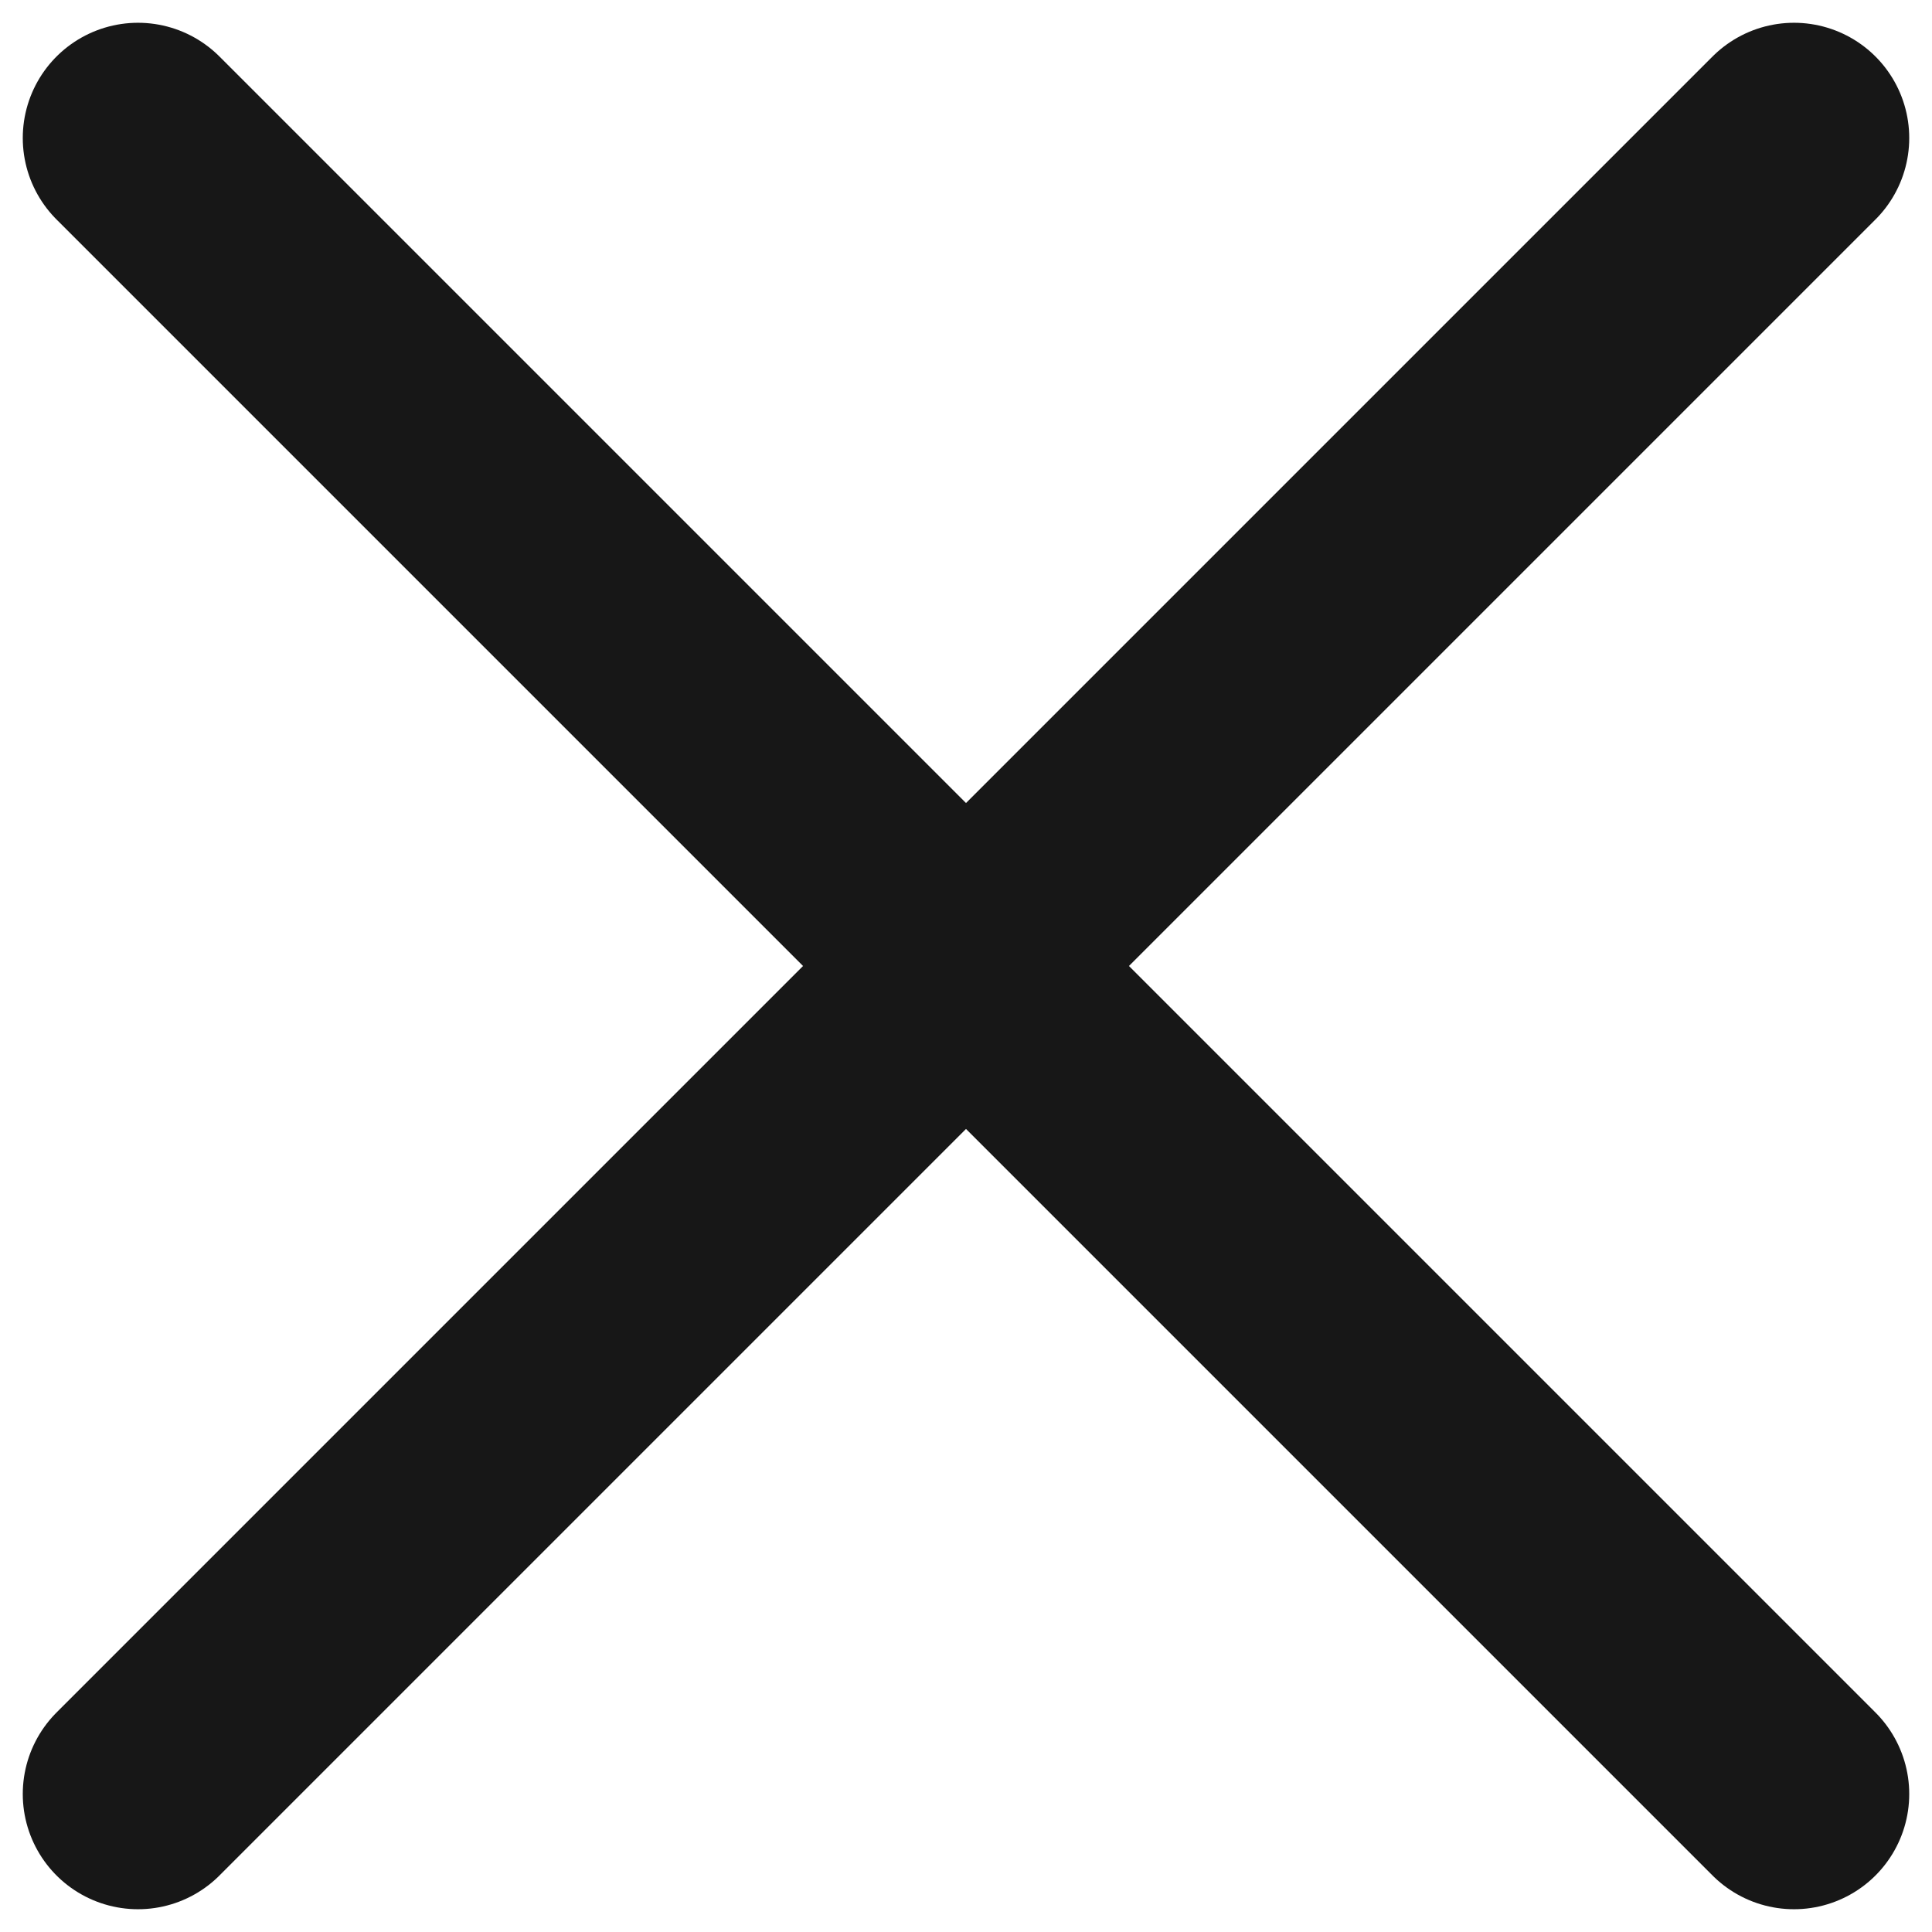 <svg width="14" height="14" viewBox="0 0 14 14" fill="none" xmlns="http://www.w3.org/2000/svg">
<path d="M1 13L13 1M1 1L13 13" stroke="#171717" stroke-width="1.67" stroke-linecap="round" stroke-linejoin="round"/>
</svg>
